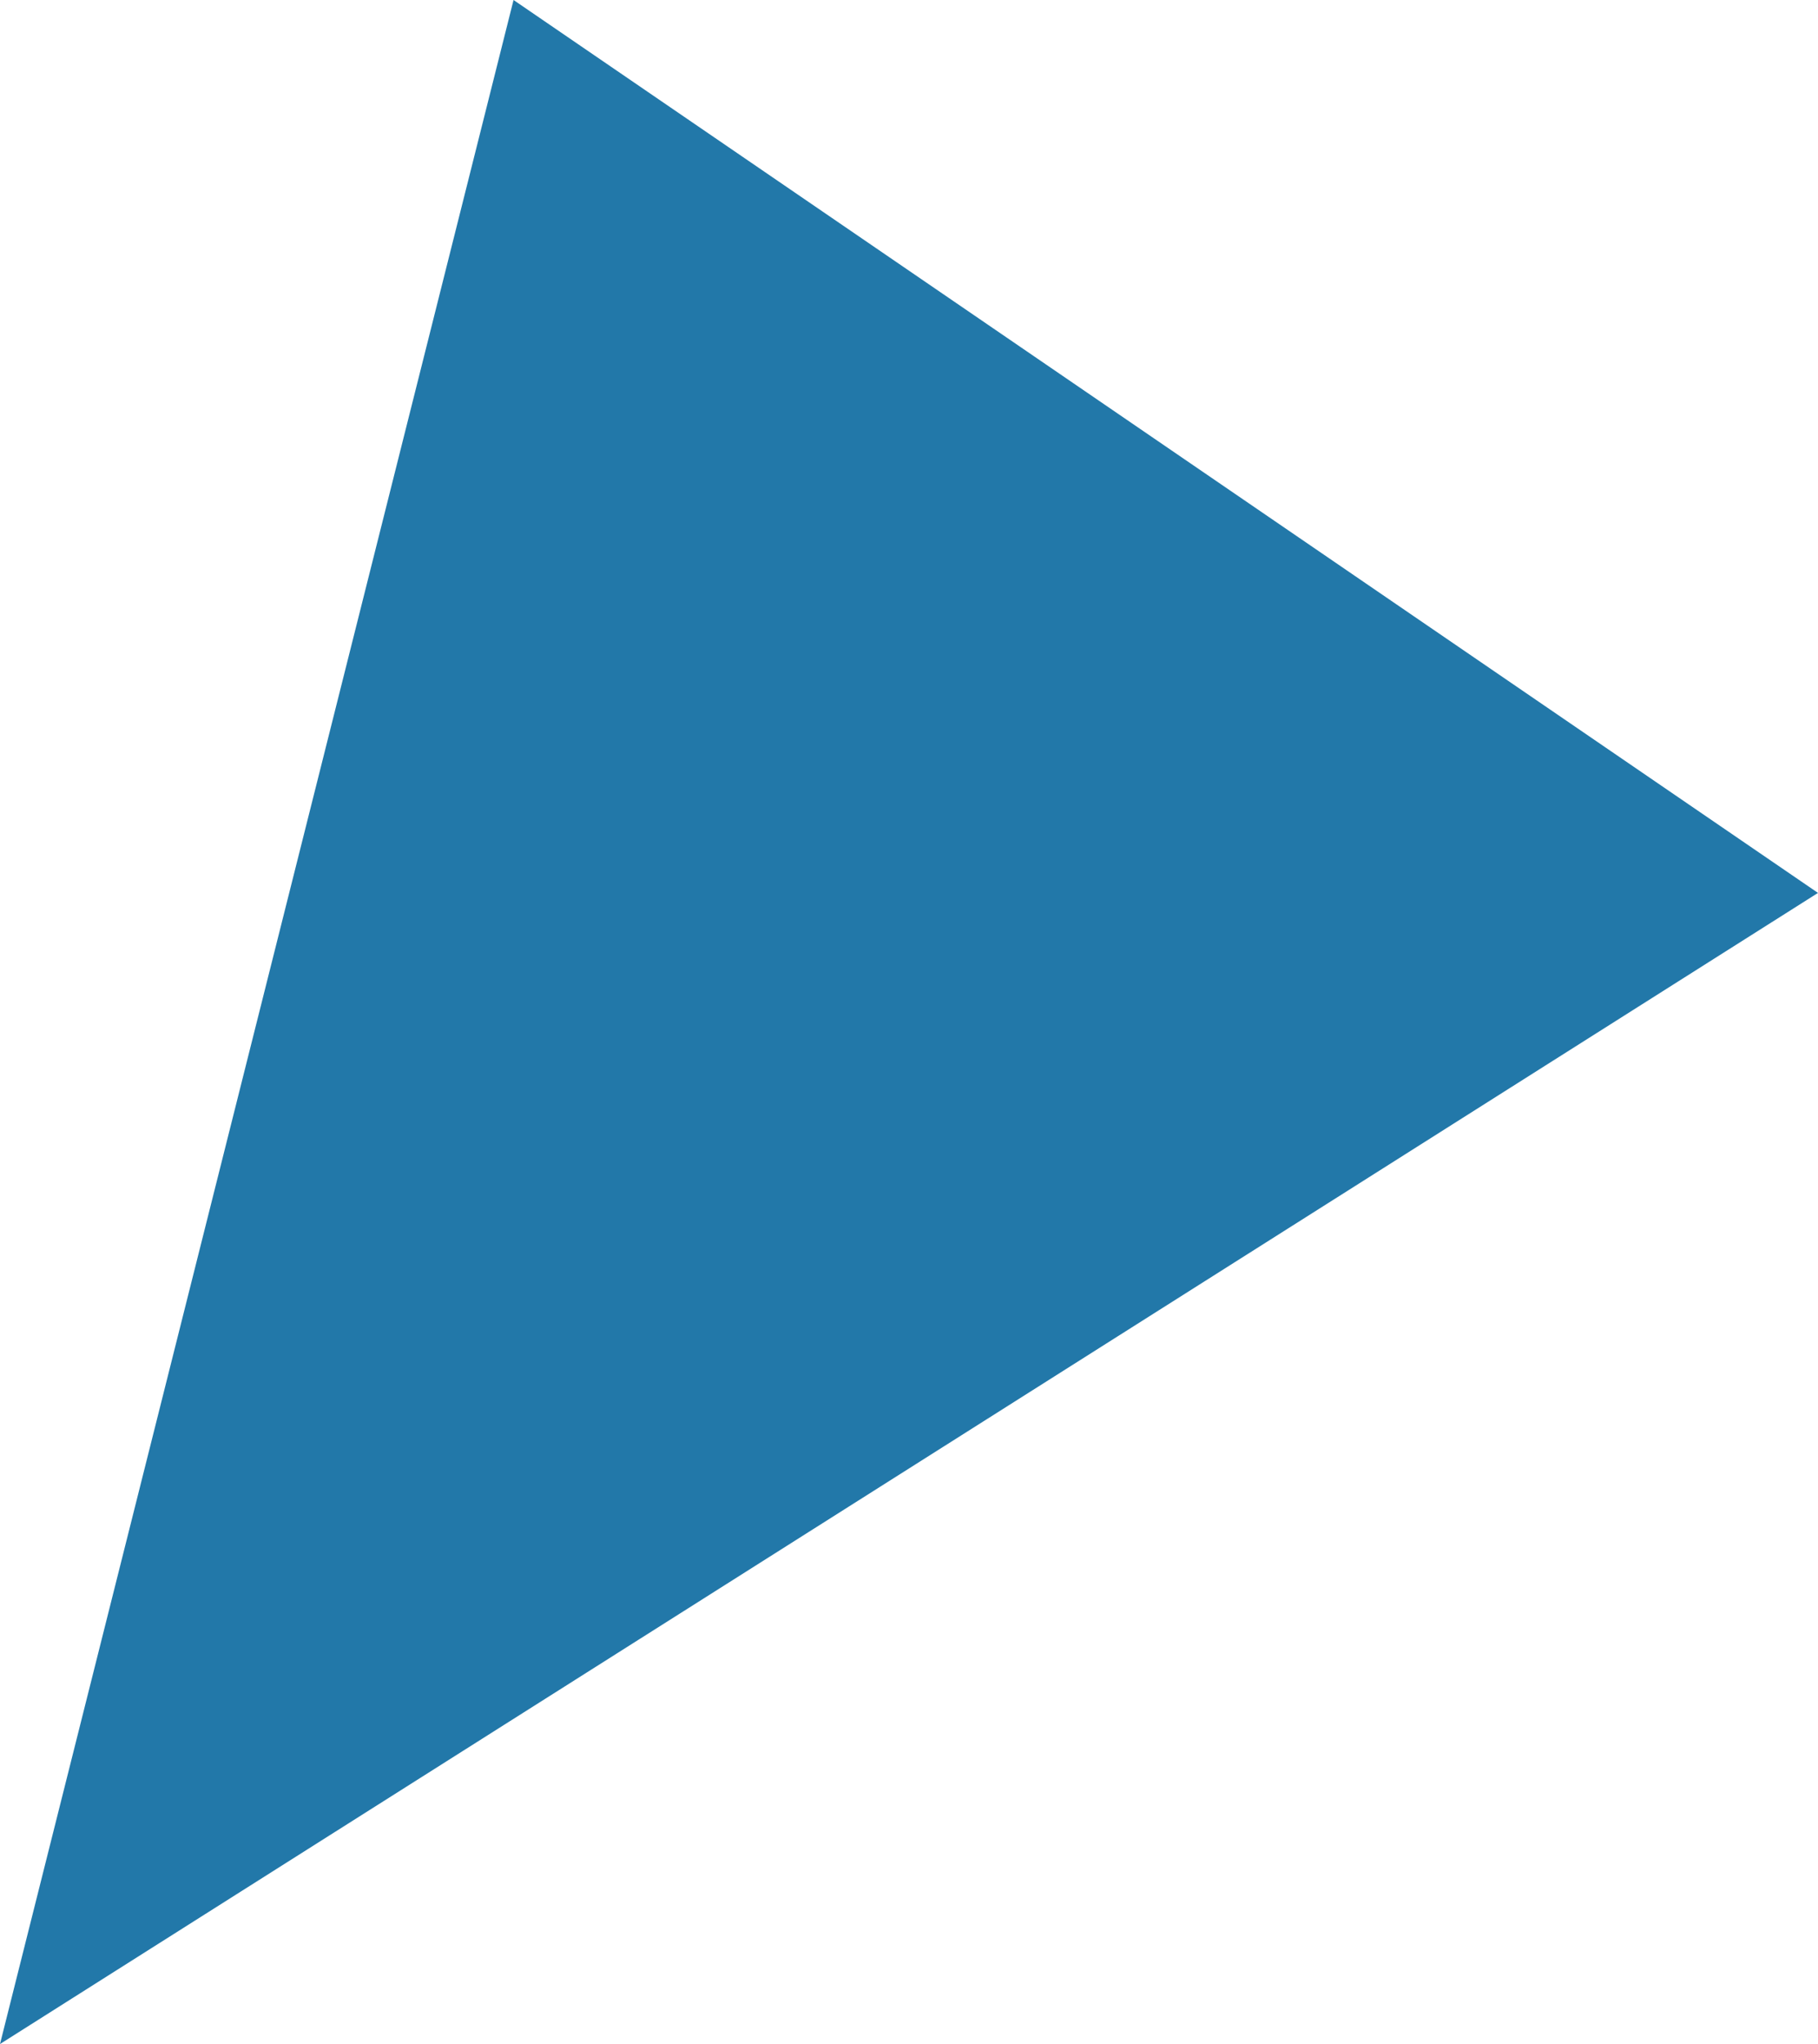 <?xml version="1.0" encoding="utf-8"?>
<!-- Generator: Adobe Illustrator 26.0.0, SVG Export Plug-In . SVG Version: 6.00 Build 0)  -->
<svg version="1.1" id="レイヤー_1" xmlns="http://www.w3.org/2000/svg" xmlns:xlink="http://www.w3.org/1999/xlink" x="0px"
	 y="0px" width="32.261px" height="36.249px" viewBox="0 0 32.261 36.249" enable-background="new 0 0 32.261 36.249"
	 xml:space="preserve">
<polygon fill="#2278A9" points="0,36.249 32.261,15.835 9.113,0 "/>
</svg>
